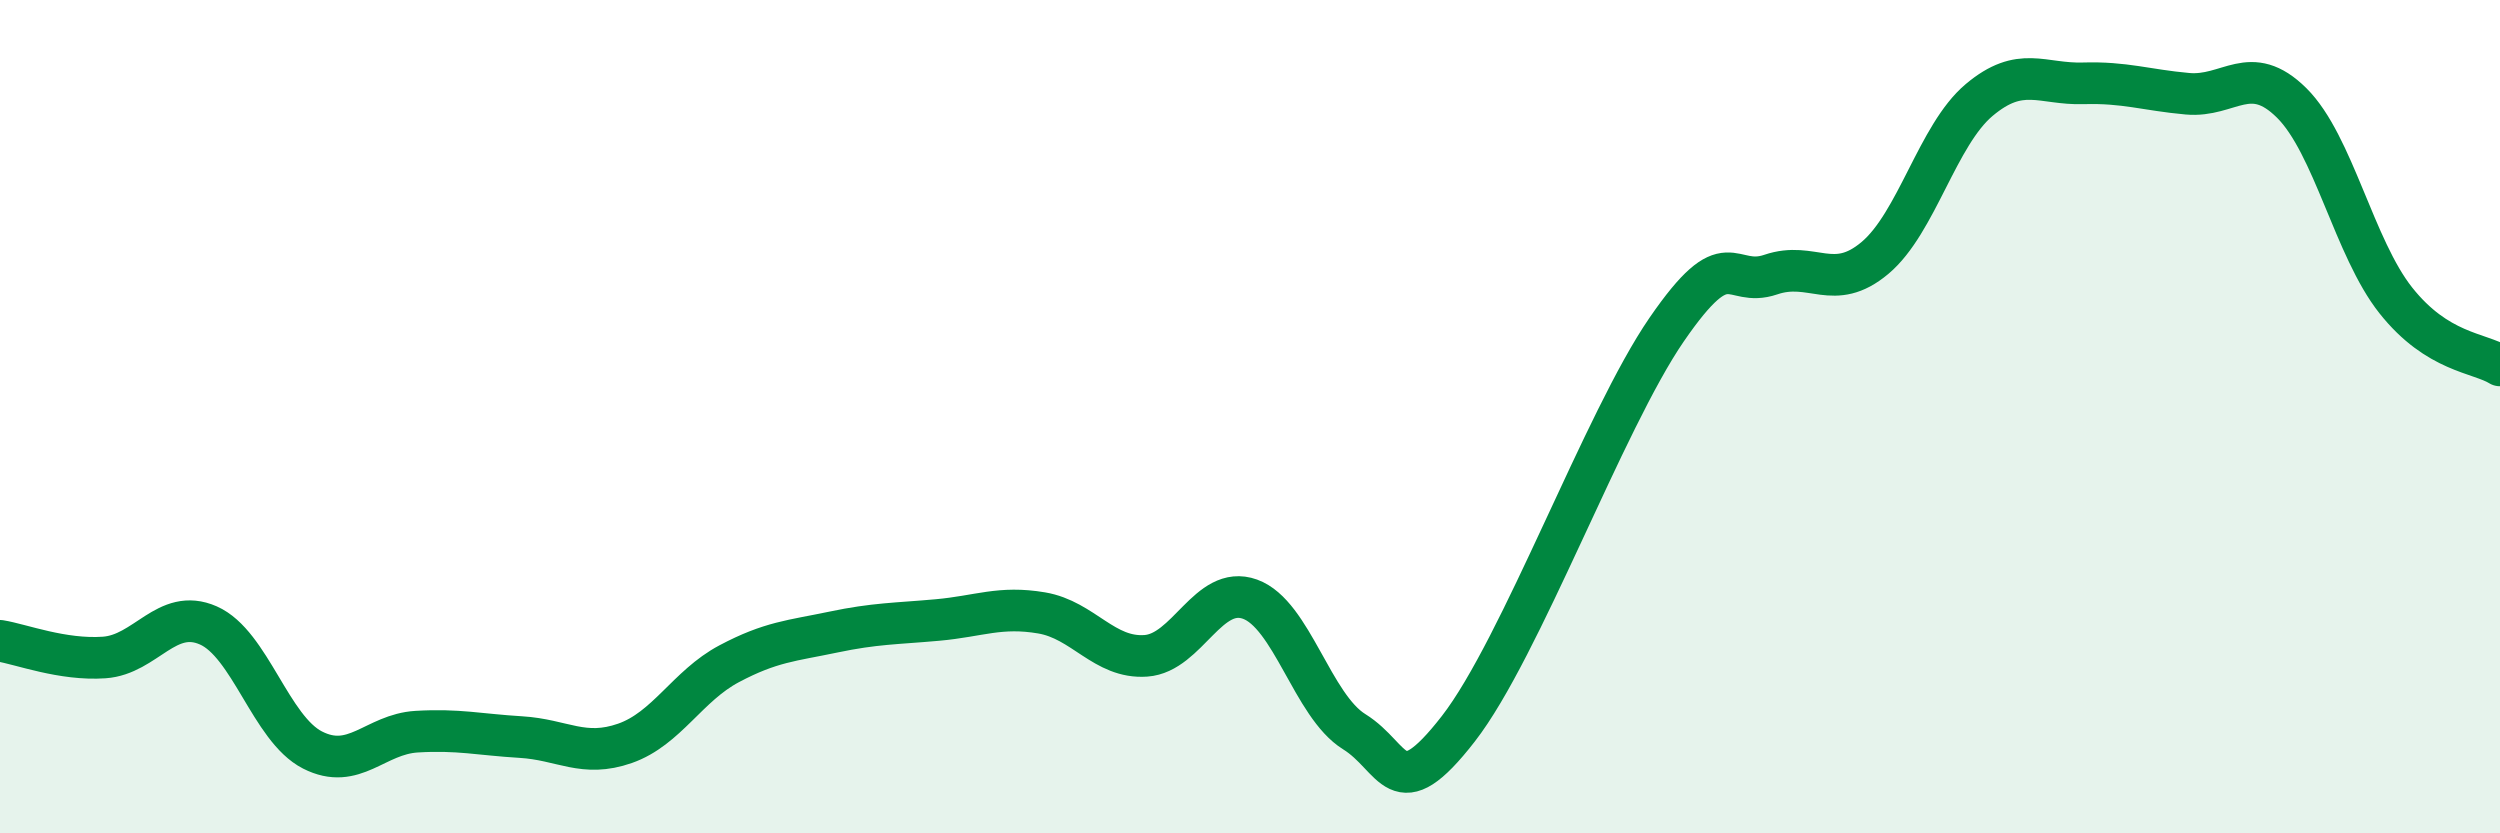 
    <svg width="60" height="20" viewBox="0 0 60 20" xmlns="http://www.w3.org/2000/svg">
      <path
        d="M 0,15.38 C 0.5,15.46 1.5,15.85 2.5,15.78 C 3.5,15.71 4,14.57 5,15.01 C 6,15.45 6.5,17.49 7.5,18 C 8.5,18.51 9,17.62 10,17.56 C 11,17.5 11.5,17.63 12.5,17.69 C 13.5,17.75 14,18.19 15,17.84 C 16,17.49 16.5,16.46 17.5,15.93 C 18.5,15.4 19,15.38 20,15.17 C 21,14.96 21.5,14.97 22.5,14.88 C 23.5,14.79 24,14.54 25,14.71 C 26,14.88 26.5,15.81 27.5,15.74 C 28.5,15.67 29,14.02 30,14.38 C 31,14.74 31.5,16.94 32.5,17.56 C 33.5,18.18 33.5,19.42 35,17.49 C 36.5,15.56 38.5,10.09 40,7.91 C 41.5,5.73 41.5,6.93 42.5,6.59 C 43.5,6.25 44,7.03 45,6.19 C 46,5.35 46.5,3.24 47.5,2.4 C 48.5,1.56 49,2.03 50,2 C 51,1.97 51.5,2.16 52.5,2.25 C 53.5,2.34 54,1.48 55,2.47 C 56,3.46 56.5,5.95 57.5,7.21 C 58.5,8.47 59.5,8.46 60,8.77L60 20L0 20Z"
        fill="#008740"
        opacity="0.1"
        stroke-linecap="round"
        stroke-linejoin="round"
      />
      <path
        d="M 0,15.38 C 0.5,15.46 1.5,15.85 2.5,15.78 C 3.5,15.71 4,14.57 5,15.01 C 6,15.45 6.5,17.49 7.5,18 C 8.5,18.51 9,17.62 10,17.56 C 11,17.5 11.5,17.63 12.5,17.69 C 13.5,17.75 14,18.19 15,17.84 C 16,17.49 16.5,16.46 17.5,15.93 C 18.5,15.4 19,15.38 20,15.17 C 21,14.96 21.5,14.97 22.5,14.88 C 23.5,14.79 24,14.54 25,14.71 C 26,14.88 26.5,15.81 27.5,15.74 C 28.5,15.67 29,14.02 30,14.38 C 31,14.74 31.5,16.94 32.5,17.56 C 33.5,18.18 33.5,19.42 35,17.49 C 36.5,15.56 38.5,10.09 40,7.91 C 41.5,5.73 41.5,6.93 42.5,6.59 C 43.5,6.25 44,7.03 45,6.19 C 46,5.35 46.5,3.24 47.5,2.4 C 48.5,1.56 49,2.03 50,2 C 51,1.97 51.5,2.16 52.5,2.25 C 53.5,2.34 54,1.48 55,2.47 C 56,3.46 56.5,5.95 57.5,7.21 C 58.5,8.47 59.5,8.46 60,8.77"
        stroke="#008740"
        stroke-width="1"
        fill="none"
        stroke-linecap="round"
        stroke-linejoin="round"
      />
    </svg>
  